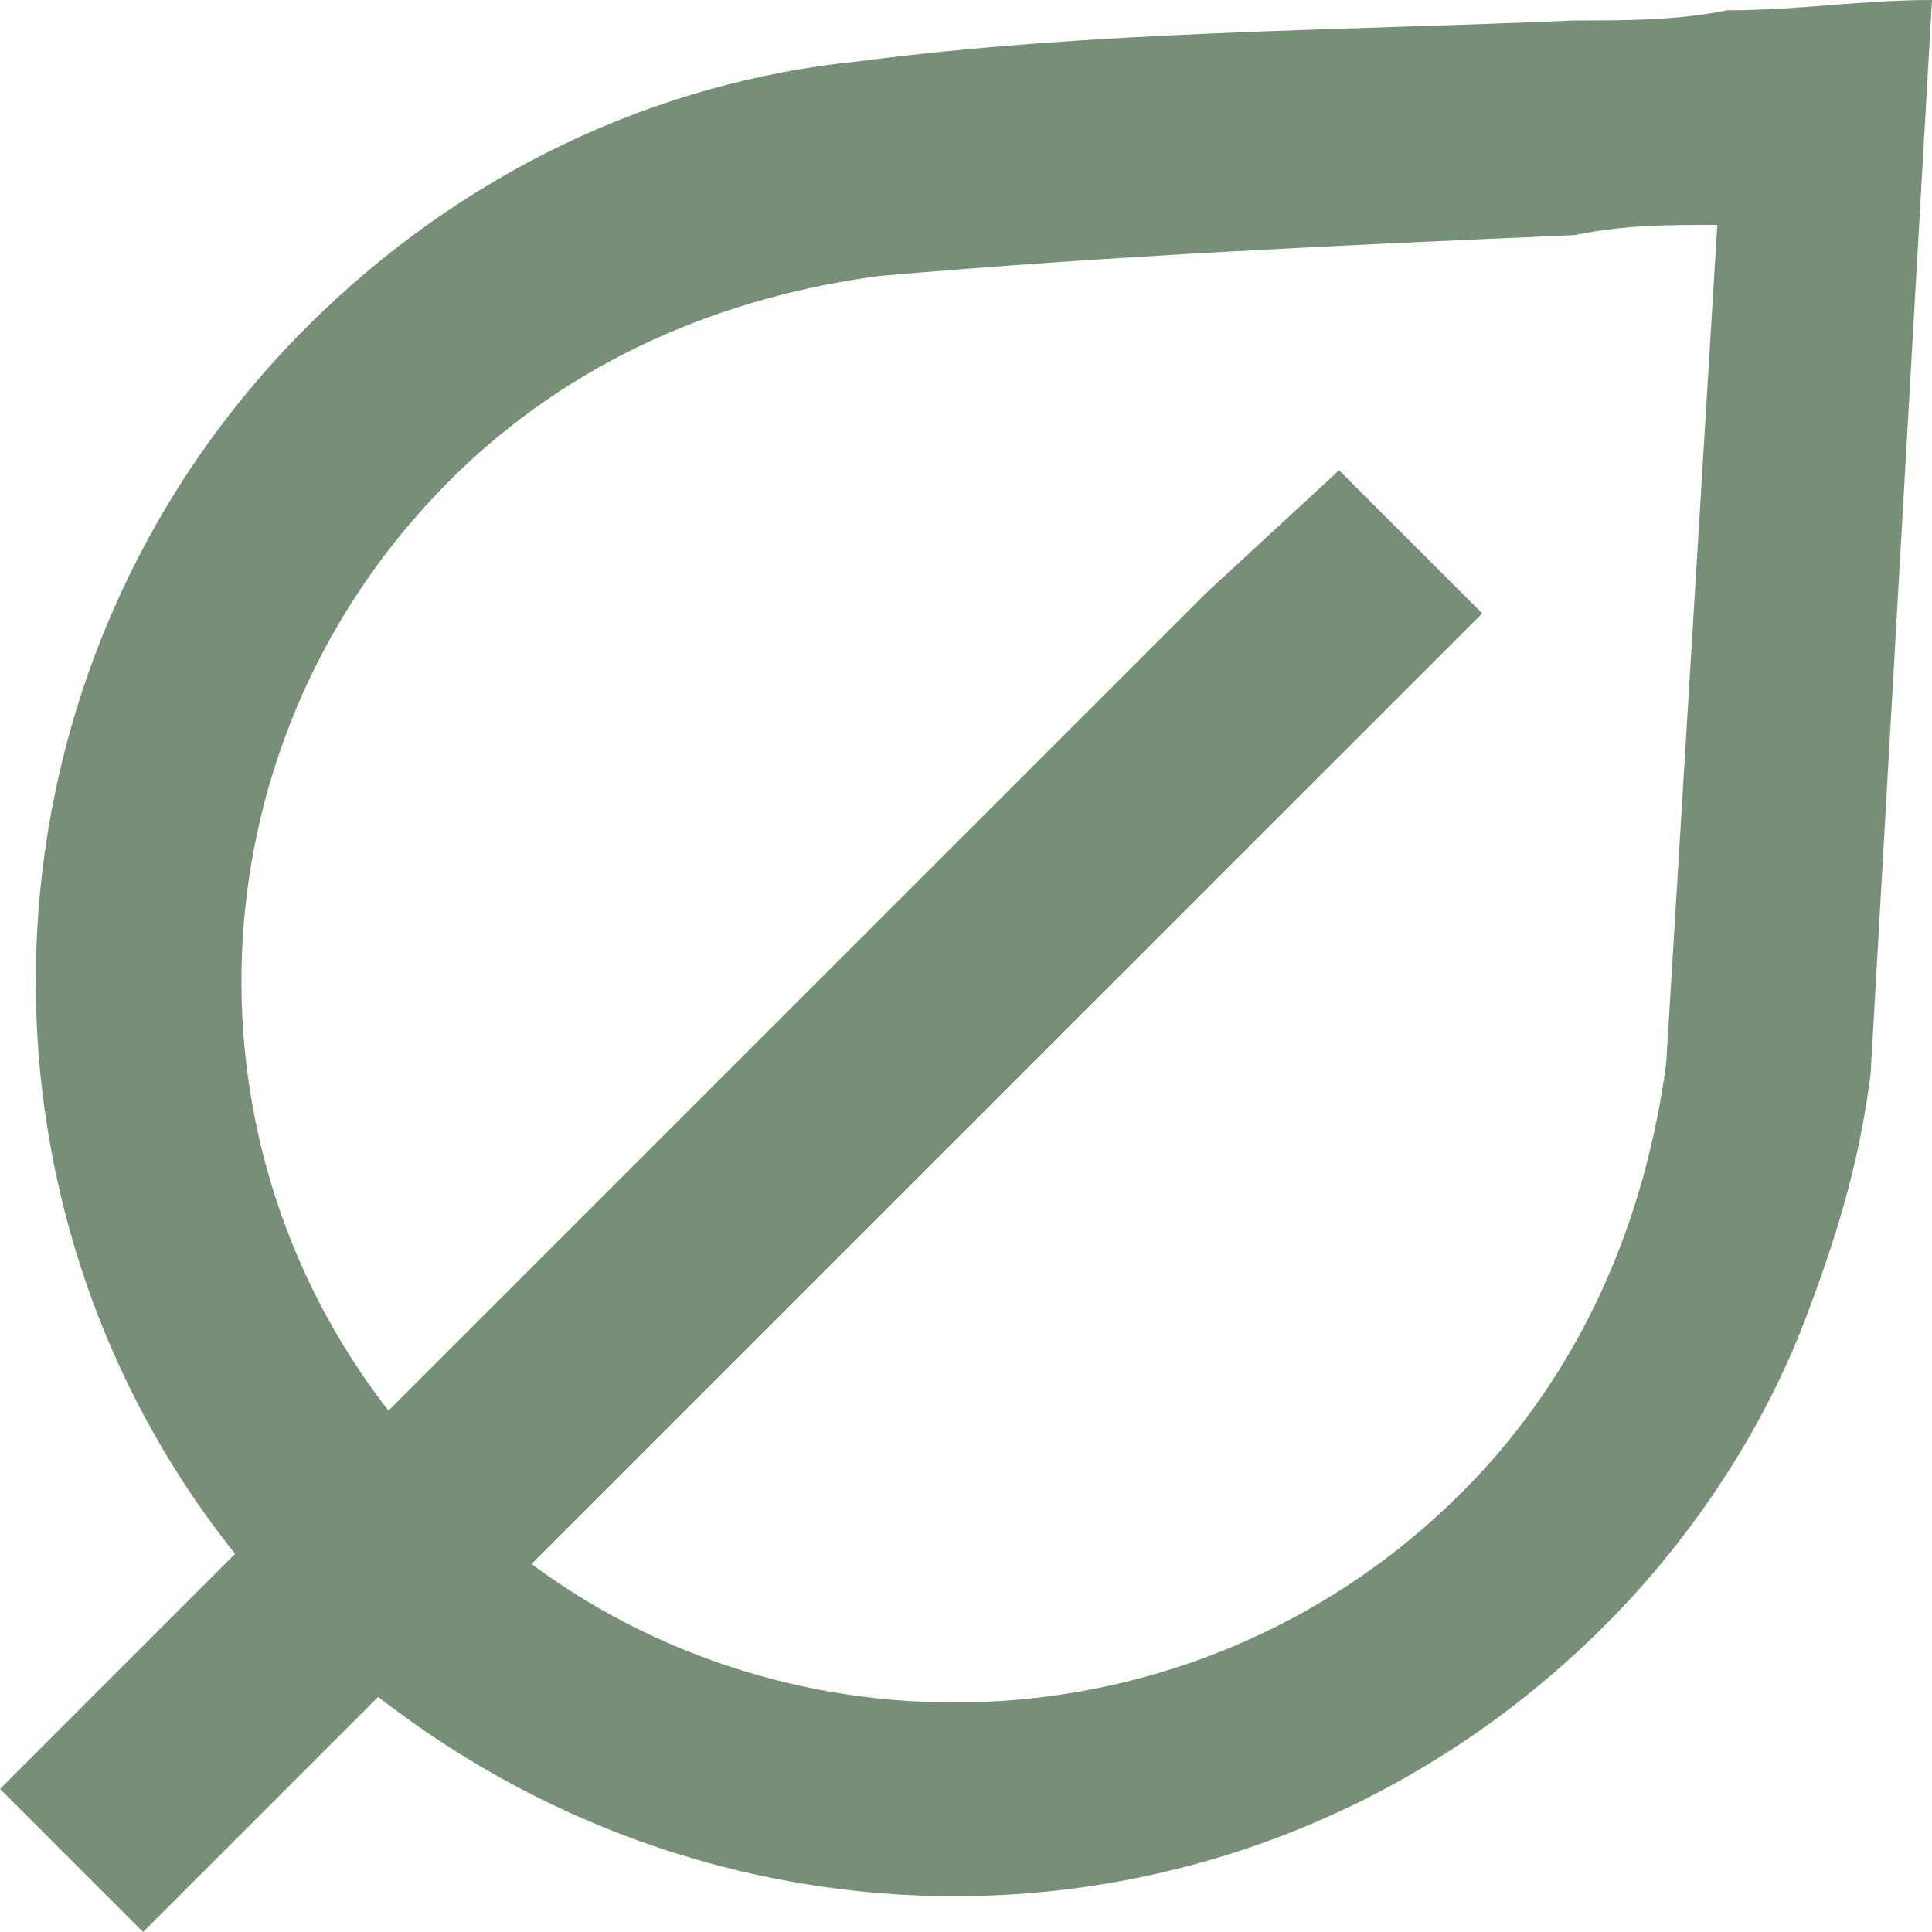 <svg xmlns="http://www.w3.org/2000/svg" width="33" height="33" fill="none"><path fill="#768F76" fill-rule="evenodd" d="M4.016 26.54C-.873 20.429-.524 11.35 5.238 5.587c2.62-2.619 5.937-4.19 9.429-4.54C18.683.525 22.873.525 26.889.35c.873 0 1.746 0 2.619-.174C30.73.175 31.778 0 33 0l-1.048 18.333c-.174 1.397-.523 2.62-1.047 4.016-.699 1.92-1.92 3.841-3.492 5.413-5.762 5.762-14.667 6.111-20.953 1.222L2.444 33 0 30.556l4.016-4.016Zm25.317-22.7-.873 14.32c-.349 2.619-1.396 5.238-3.492 7.333-4.365 4.365-11.174 4.714-15.889 1.222l13.969-13.968 2.27-2.27-2.445-2.444-2.27 2.095L6.635 24.095C2.968 19.381 3.317 12.571 7.683 8.206c2.095-2.095 4.714-3.143 7.333-3.492 4.016-.349 7.857-.524 11.873-.698.873-.175 1.571-.175 2.444-.175Z" clip-rule="evenodd"/></svg>